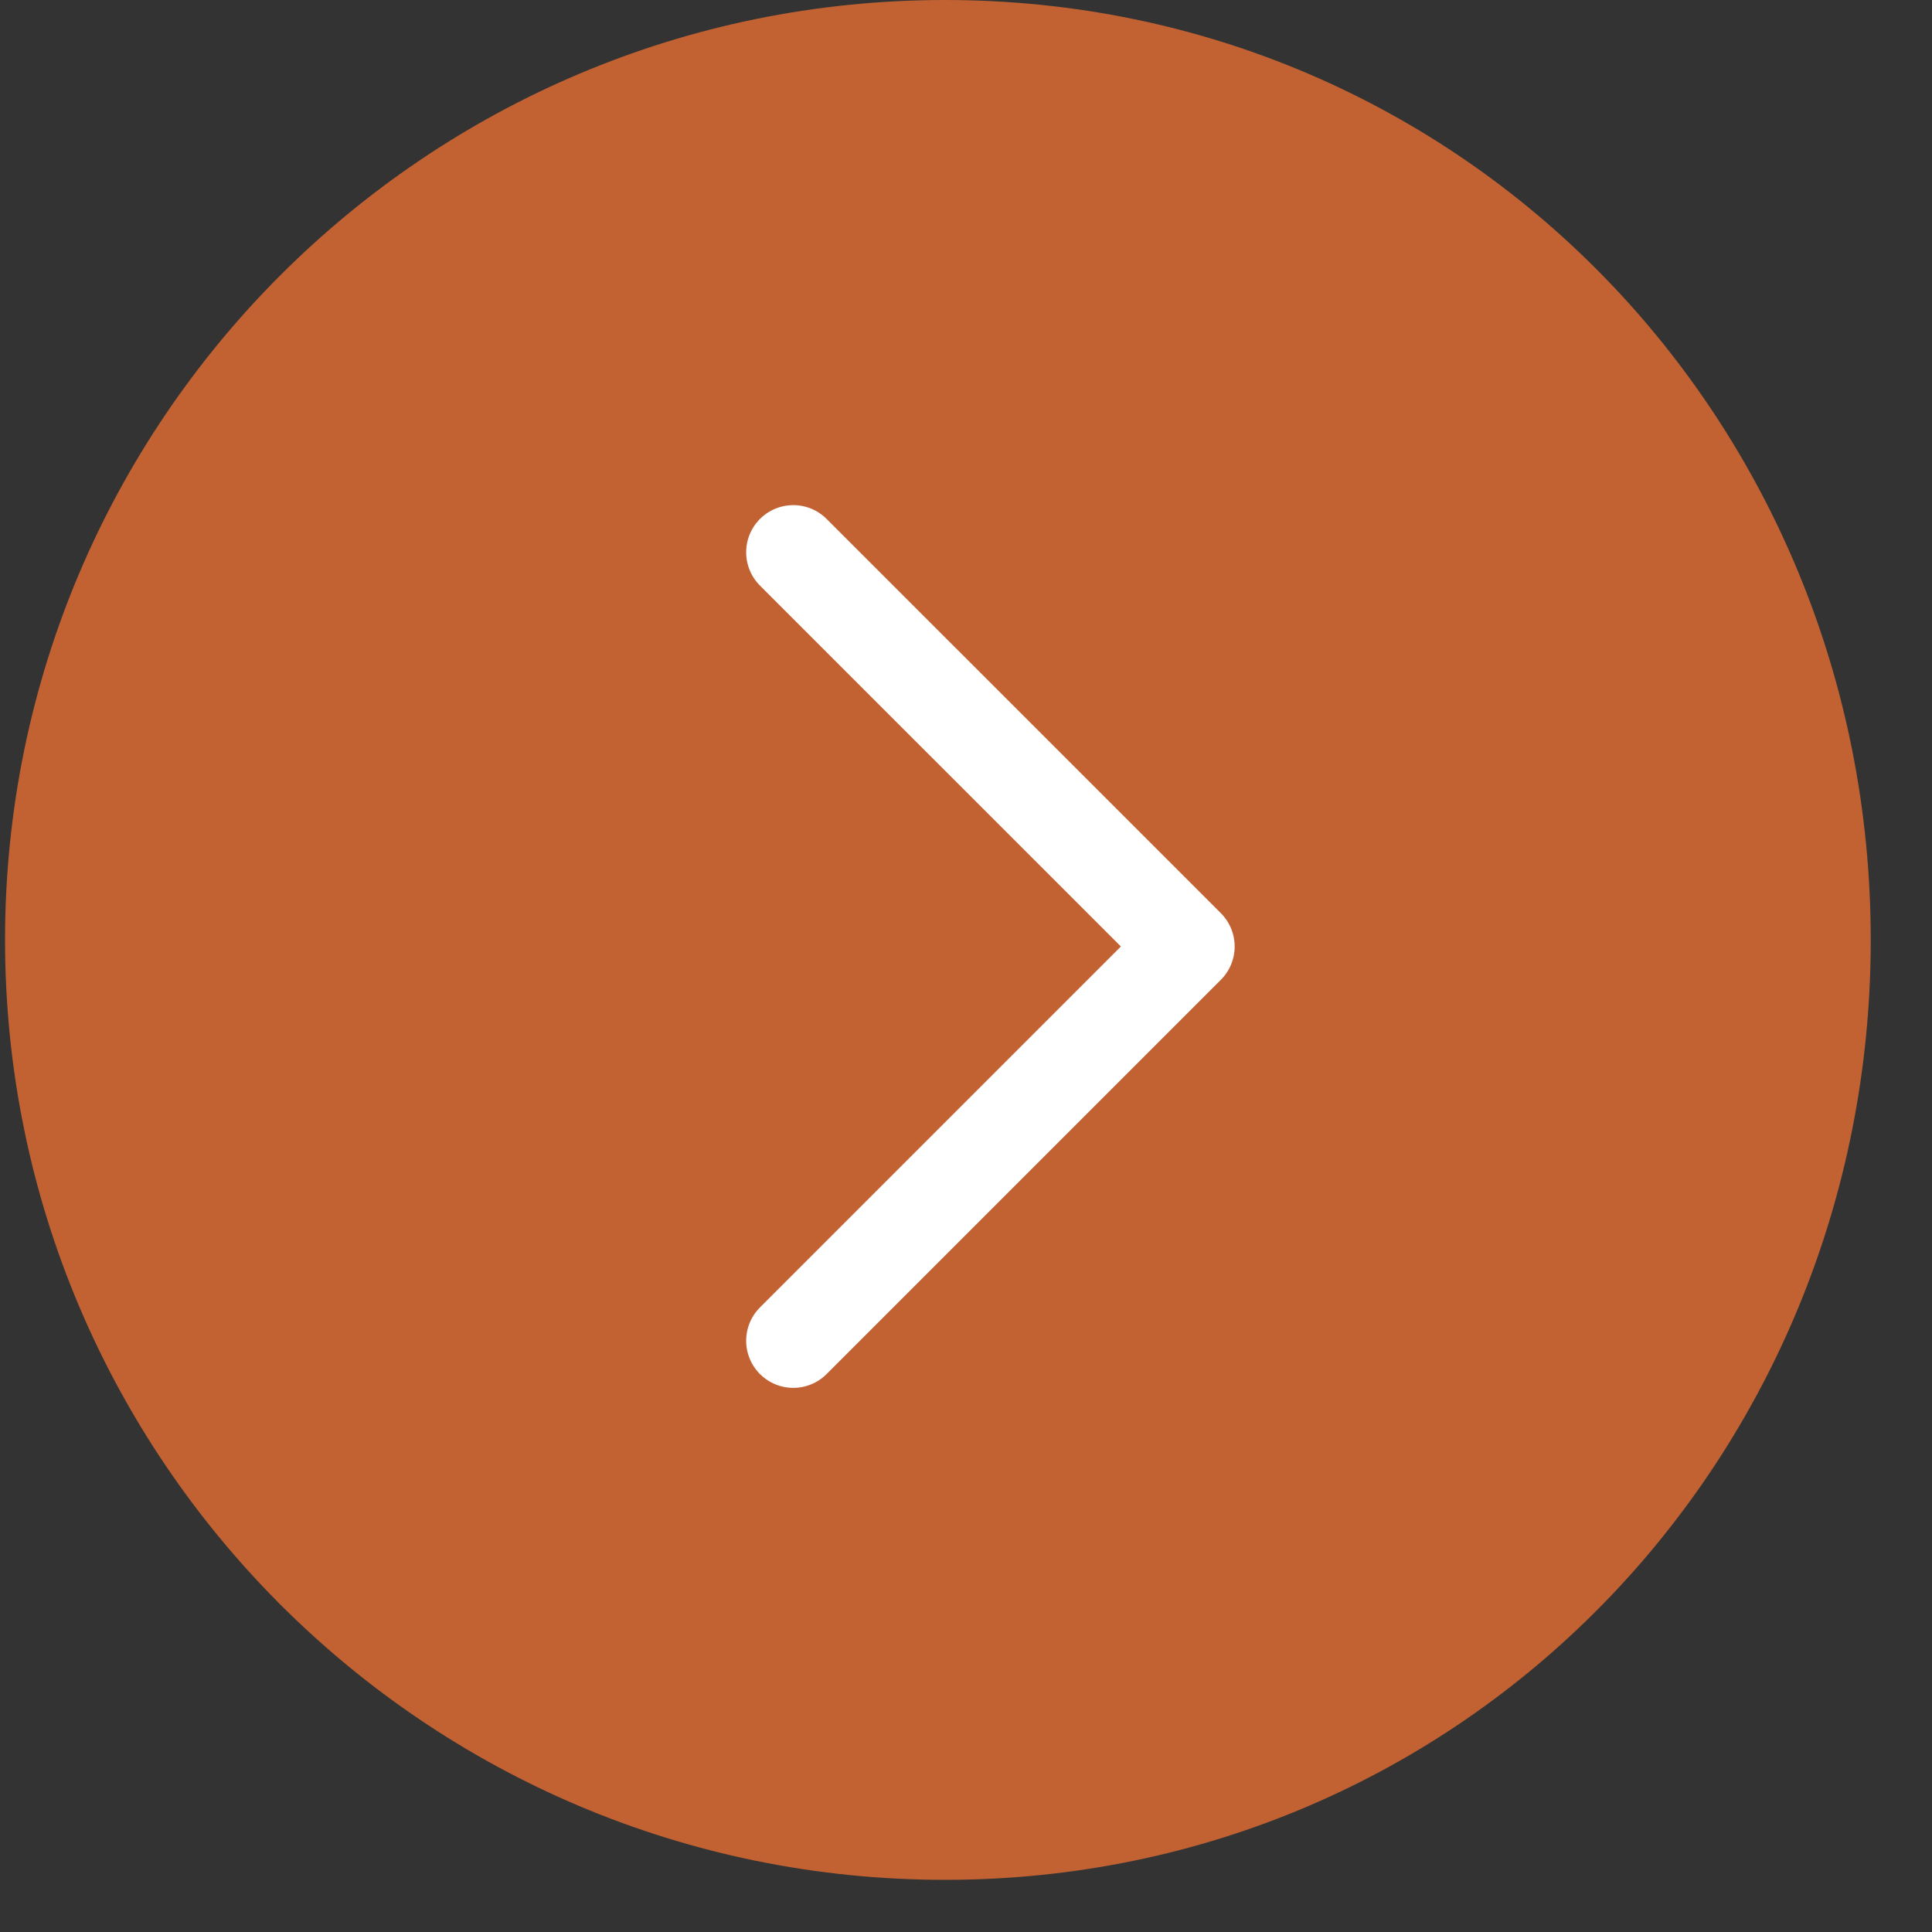 <svg 
 xmlns="http://www.w3.org/2000/svg"
 xmlns:xlink="http://www.w3.org/1999/xlink"
 width="123px" height="123px">
<rect width="100%" height="100%" fill="#333333" stroke="none"/>
<path fill-rule="evenodd"  opacity="0.902" fill="rgb(209, 103, 50)"
 d="M60.160,0.000 C27.112,0.000 0.321,26.791 0.321,59.840 C0.321,92.888 27.112,119.679 60.160,119.679 C93.209,119.679 119.1,92.888 119.1,59.840 C119.1,26.791 93.209,0.000 60.160,0.000 Z"/>
<path fill-rule="evenodd"  stroke="rgb(255, 255, 255)" stroke-width="6px" stroke-linecap="round" stroke-linejoin="round" fill="none"
 d="M50.504,85.358 L75.604,60.258 L50.504,35.159 "/>
</svg>